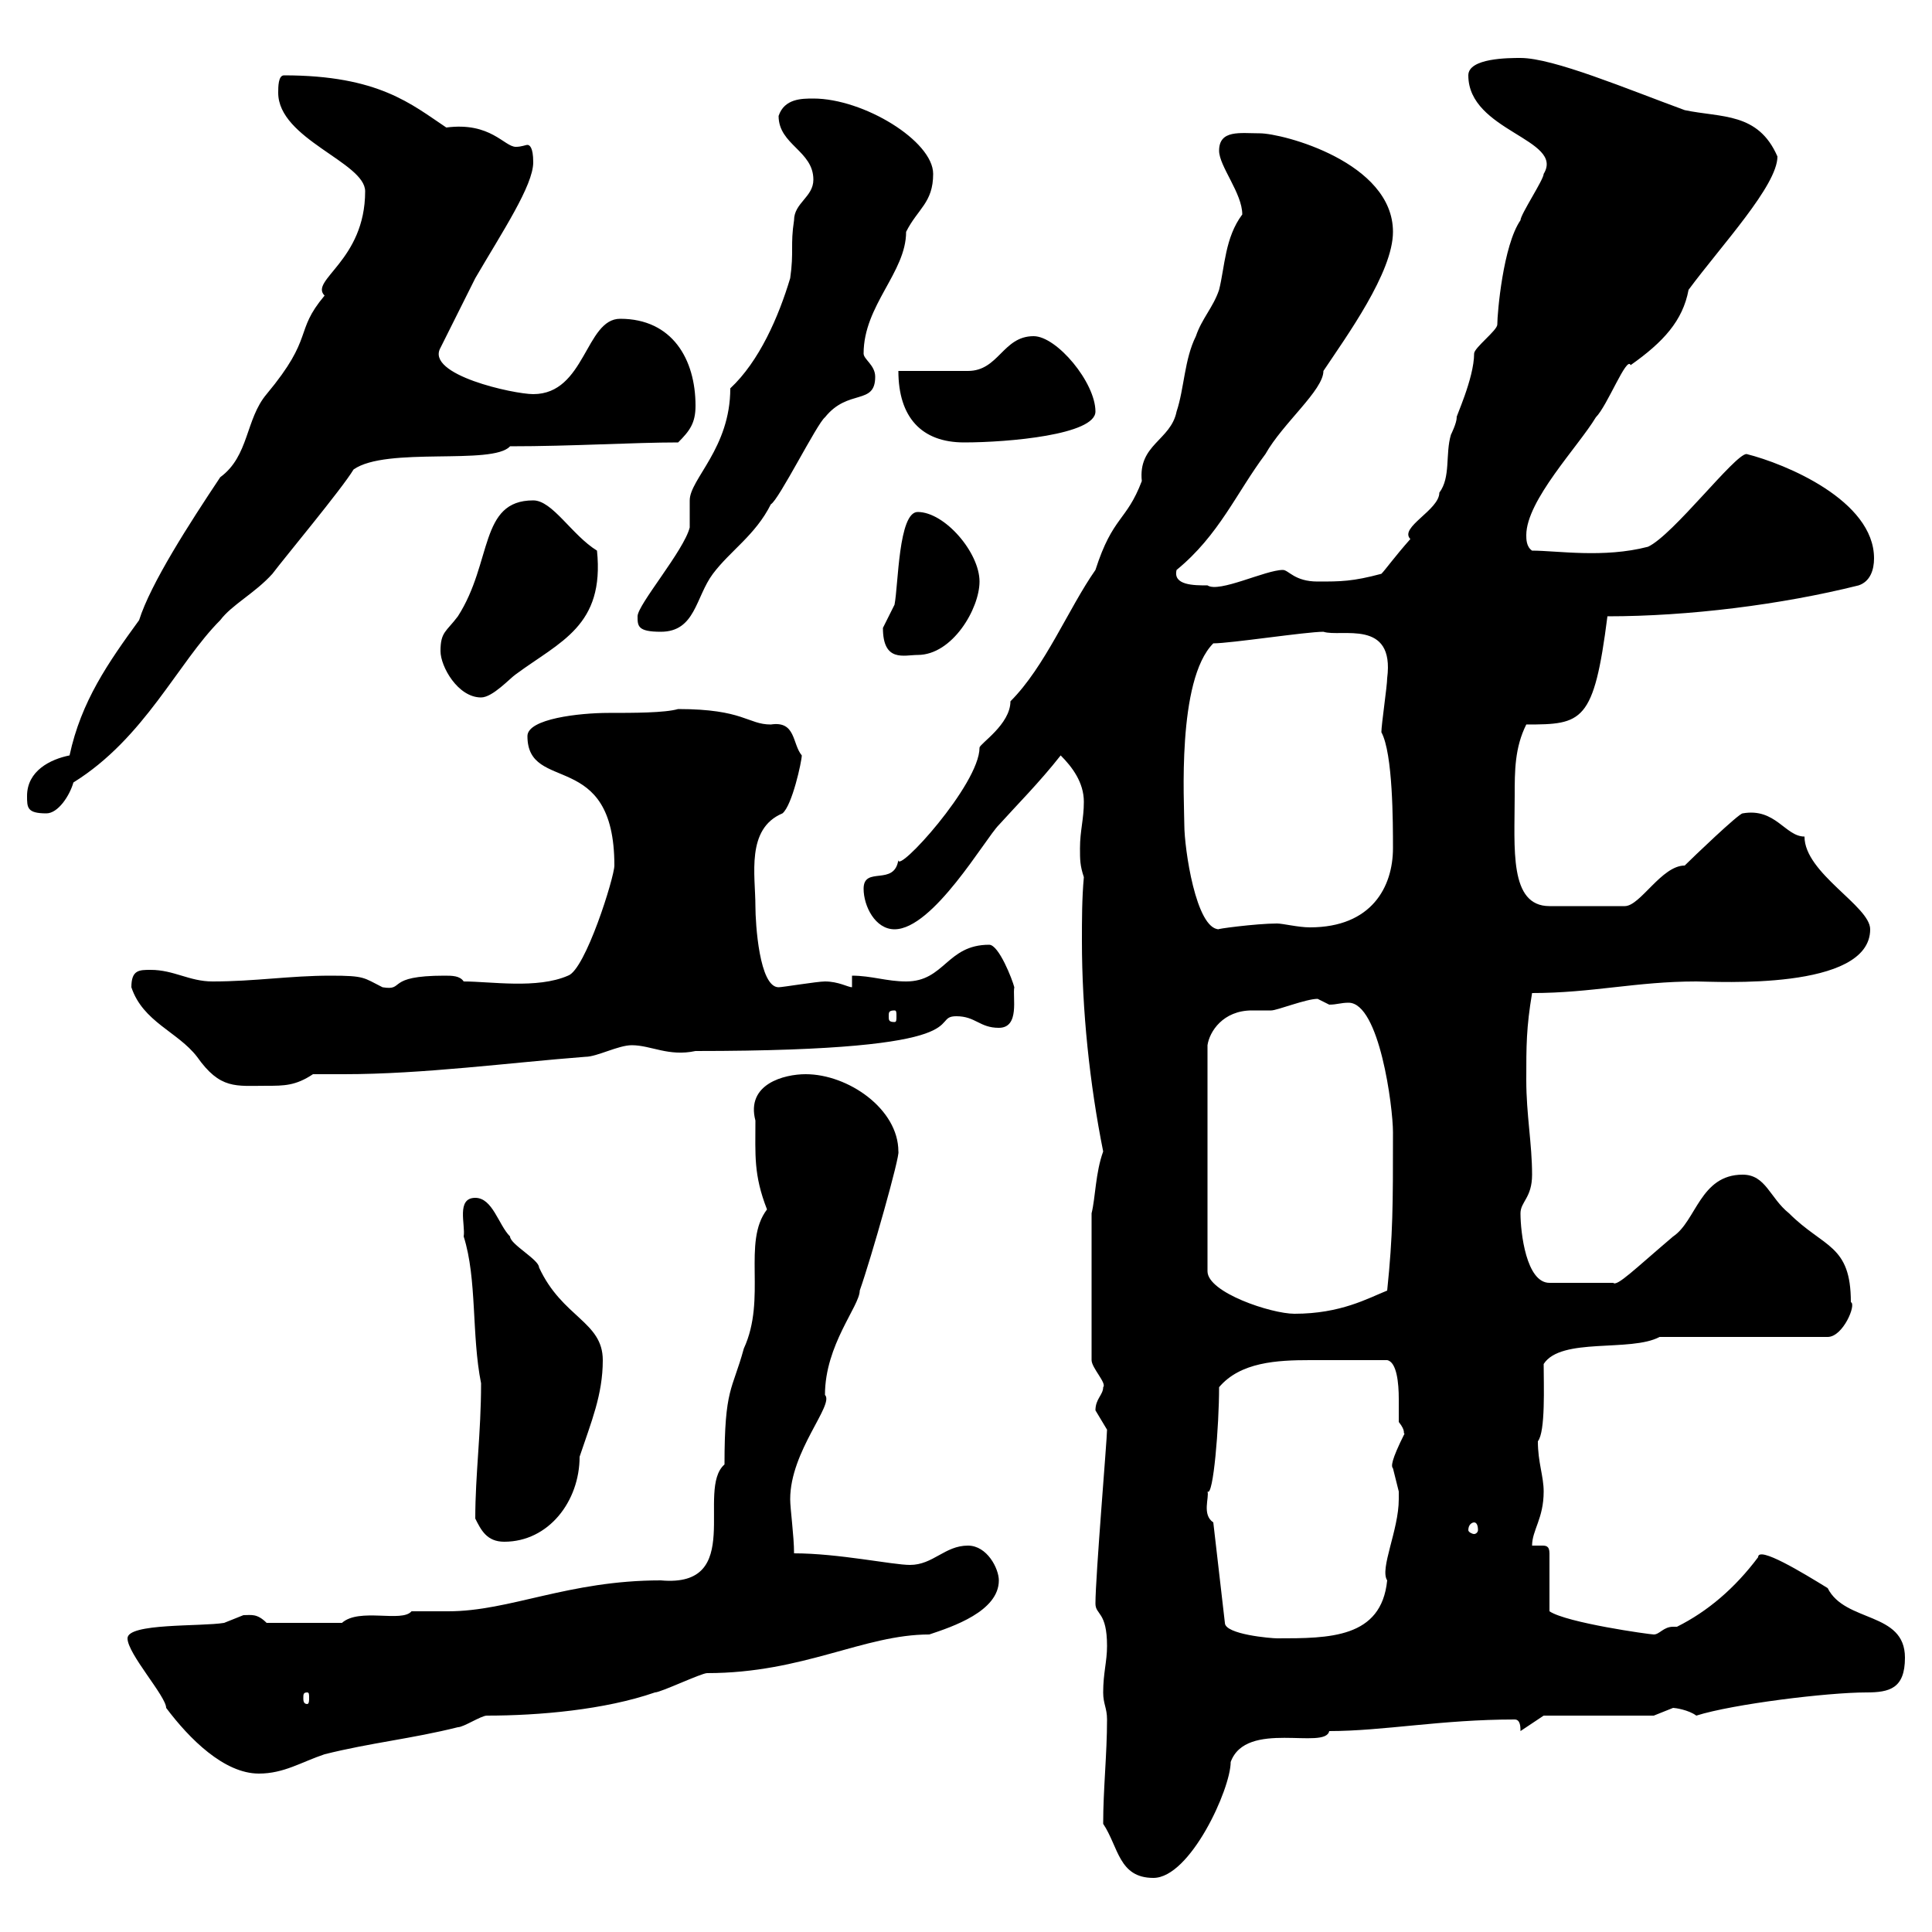 <svg xmlns="http://www.w3.org/2000/svg" xmlns:xlink="http://www.w3.org/1999/xlink" width="300" height="300"><path d="M171.30 283.20C173.70 286.80 173.70 291.60 179.10 291.60C184.80 291.60 191.10 277.80 191.10 273.60C193.50 267 205.80 271.80 206.40 268.80C214.80 268.80 223.80 267 235.20 267C236.10 267 236.10 268.20 236.10 268.80L239.70 266.40L256.80 266.40C256.80 266.40 259.80 265.20 259.80 265.20C260.10 265.20 262.20 265.50 263.40 266.40C269.10 264.60 283.80 262.80 289.80 262.80C293.40 262.80 295.80 262.20 295.80 257.40C295.80 250.20 286.50 252 283.80 246.60C279.90 244.20 273 240 273 241.80C269.40 246.60 265.20 250.20 260.40 252.60C260.10 252.60 259.80 252.60 259.80 252.60C258.30 252.60 257.70 253.80 256.80 253.80C256.20 253.80 243.30 252 240.60 250.20L240.60 241.20C240.60 240 240 240 239.40 240C238.80 240 238.20 240 237.90 240C237.90 237.60 239.70 235.80 239.70 231.60C239.70 229.20 238.80 227.10 238.80 223.80C240 222.30 239.70 215.10 239.70 211.80C242.40 207.60 253.20 210 257.70 207.60L283.80 207.60C286.20 207.60 288.30 202.50 287.40 202.20C287.40 193.20 283.20 193.80 277.80 188.40C274.80 186 274.20 182.40 270.60 182.40C264 182.40 263.40 189.60 259.80 192C253.80 197.10 251.10 199.80 250.50 199.20L240.60 199.20C237 199.20 236.10 191.40 236.10 188.40C236.10 186.60 237.90 186 237.90 182.40C237.90 177.60 237 173.10 237 167.70C237 162.30 237 159.60 237.90 154.20C247.20 154.20 254.10 152.40 263.40 152.40C266.40 152.40 290.40 153.90 290.40 144.30C290.40 140.70 280.20 135.60 280.20 129.90C277.20 129.90 275.70 125.40 270.60 126.30C270 126.30 262.80 133.20 261.60 134.40C258 134.40 254.70 140.70 252.30 140.70L240.60 140.70C234.30 140.70 235.20 131.70 235.20 123.60C235.20 119.70 235.20 116.10 237 112.50C245.70 112.50 247.50 112.20 249.60 95.70C262.20 95.70 276.60 93.90 288.60 90.90C290.40 90.30 291 88.50 291 86.70C291 77.70 277.20 72 271.20 70.50C269.40 70.50 259.80 83.10 255.90 84.90C249 86.70 241.80 85.50 237.90 85.50C237 84.90 237 83.70 237 83.10C237 77.70 245.10 69.30 247.80 64.80C249.60 63 252.60 55.20 253.20 56.70C258.30 53.10 261.30 49.80 262.20 45C267.30 38.10 276 28.80 276 24.30C273 17.40 267.30 18.30 261.60 17.10C252.60 13.80 241.20 9 236.10 9C234.30 9 228 9 228 11.70C228 20.40 243 21.60 239.70 27C239.70 27.90 236.10 33.30 236.10 34.20C233.40 38.10 232.50 48.60 232.50 50.40C232.50 51.30 228.90 54 228.90 54.90C228.90 58.80 225.90 65.10 226.20 64.80C226.20 65.70 225.30 67.50 225.30 67.50C224.40 70.50 225.30 74.10 223.50 76.50C223.50 79.20 217.20 81.90 219 83.70C216.60 86.40 215.10 88.50 214.50 89.10C210 90.30 208.20 90.30 204.60 90.30C201 90.30 200.10 88.50 199.20 88.50C196.50 88.50 189.30 92.10 187.50 90.90C185.40 90.90 182.10 90.90 182.70 88.50C189.30 83.10 192 76.50 196.50 70.50C199.20 65.70 205.50 60.60 205.50 57.60C209.10 52.20 216.30 42.30 216.30 36C216.30 25.20 199.20 20.70 195.60 20.70C192.60 20.70 189.30 20.10 189.30 23.40C189.30 25.80 192.90 30 192.90 33.30C190.20 36.90 190.20 41.40 189.30 45C188.40 47.70 186.60 49.50 185.70 52.20C183.90 55.80 183.90 60.30 182.70 63.90C181.80 68.40 176.70 69 177.30 74.70C174.90 81 172.80 80.10 170.10 88.50C165.90 94.50 162.30 103.50 156.90 108.90C156.90 112.50 152.10 115.50 152.10 116.10C152.10 121.80 139.20 135.90 139.50 133.50C138.90 137.70 134.10 134.40 134.10 138C134.10 140.70 135.90 144.30 138.90 144.30C144.90 144.30 153 130.20 155.10 128.10C157.80 125.10 161.40 121.50 164.70 117.30C166.50 119.10 168.30 121.50 168.30 124.50C168.30 127.20 167.70 129 167.70 131.70C167.70 133.50 167.70 134.40 168.30 136.20C168 139.50 168 142.80 168 146.10C168 156.90 169.20 168.30 171.30 178.80C170.10 182.10 170.10 186 169.50 188.40L169.50 211.20C169.50 212.40 171.90 214.80 171.30 215.40C171.30 216.60 170.10 217.20 170.10 219C170.10 219 171.90 222 171.90 222C171.90 223.50 170.10 244.80 170.10 249C170.10 250.80 171.90 250.20 171.90 255.60C171.90 258 171.30 259.80 171.30 262.80C171.30 264.60 171.90 265.20 171.90 267C171.90 272.40 171.30 277.80 171.30 283.20ZM19.80 254.40C19.80 256.80 25.80 263.40 25.80 265.20C29.40 270 34.80 275.40 40.20 275.40C44.10 275.40 46.80 273.60 50.40 272.40C57.60 270.60 63.90 270 71.10 268.20C72 268.20 74.70 266.40 75.60 266.40C83.70 266.40 93.90 265.50 101.70 262.80C102.60 262.80 108.90 259.80 109.80 259.80C124.80 259.80 134.10 253.80 144.30 253.80C147.90 252.60 155.10 250.20 155.10 245.40C155.10 243.60 153.30 240 150.30 240C146.70 240 144.90 243 141.30 243C138.60 243 130.20 241.20 123.30 241.20C123.30 238.50 122.70 234.30 122.70 232.80C122.70 225.30 129.60 218.10 128.10 216.60C128.10 208.80 133.50 202.80 133.50 200.40C135.30 195.30 139.80 179.40 139.50 178.80C139.50 172.20 131.70 166.80 125.10 166.80C121.80 166.80 115.80 168.30 117.30 174C117.30 179.40 117 182.40 119.10 187.80C115.20 192.90 119.10 201.60 115.50 209.40C113.70 216 112.50 215.40 112.50 227.40C108 231.30 115.80 246.60 102.60 245.40C88.20 245.40 79.20 250.20 69.60 250.20C67.80 250.20 65.70 250.20 63.90 250.20C62.40 252 55.80 249.60 53.10 252C49.80 252 45.30 252 41.40 252C39.90 250.50 39 250.80 37.80 250.80C37.80 250.80 34.80 252 34.80 252C31.20 252.60 19.80 252 19.80 254.40ZM47.70 262.80C48 262.80 48 263.10 48 263.70C48 264 48 264.60 47.70 264.60C47.10 264.60 47.10 264 47.10 263.70C47.10 263.10 47.10 262.80 47.70 262.80ZM188.40 236.40C186.60 235.20 187.80 232.50 187.50 231.60C188.40 232.50 189.30 221.40 189.30 215.40C192.60 211.50 198.30 211.20 203.40 211.20C207.60 211.20 211.20 211.20 215.40 211.20C216.90 211.50 217.20 214.80 217.20 217.20C217.20 219 217.20 220.20 217.20 220.80C218.40 222.30 217.80 222.60 218.10 222.60C216 226.80 216 227.70 216.30 228C216.30 228 217.20 231.60 217.20 231.60C217.20 232.80 217.20 232.80 217.20 232.80C217.20 237.60 214.20 243.60 215.40 245.40C214.50 254.40 206.40 254.40 198.30 254.40C197.40 254.40 190.20 253.80 190.20 252ZM73.80 235.80C74.70 237.60 75.60 239.40 78.30 239.40C85.20 239.40 90 233.10 90 226.20C91.80 220.80 93.60 216.60 93.60 211.20C93.60 205.20 87.30 204.60 83.70 196.80C83.70 195.60 79.20 193.20 79.20 192C77.40 190.20 76.50 186 73.80 186C70.80 186 72.30 190.20 72 192C74.10 198.60 73.20 207.30 74.70 214.80C74.70 222.60 73.80 228.90 73.80 235.80ZM228.90 236.40C229.20 236.40 229.50 236.70 229.50 237.60C229.50 237.90 229.20 238.20 228.90 238.20C228.60 238.20 228 237.90 228 237.60C228 236.70 228.60 236.40 228.90 236.40ZM204.60 155.10C204.60 155.10 206.40 156 206.40 156C207.60 156 208.20 155.70 209.40 155.70C214.20 155.70 216.30 171.90 216.30 175.80C216.30 187.20 216.30 191.70 215.40 200.40C212.40 201.60 208.20 204 201 204C197.40 204 187.50 200.70 187.50 197.40L187.50 162.30C187.80 160.20 189.90 156.90 194.40 156.90C195.30 156.90 196.50 156.90 197.40 156.90C198.30 156.90 202.80 155.10 204.60 155.10ZM20.40 153.30C22.20 158.70 27.60 160.20 30.60 164.10C34.20 169.20 36.60 168.60 41.40 168.60C44.10 168.60 45.90 168.60 48.60 166.80C50.40 166.80 51.60 166.80 53.40 166.80C65.70 166.80 79.20 165 90.90 164.10C92.70 164.10 96 162.30 98.10 162.30C101.10 162.30 103.80 164.10 108 163.20C153.60 163.20 144 157.80 148.50 157.80C151.50 157.80 152.10 159.60 155.10 159.60C158.40 159.60 157.20 154.80 157.50 153.30C157.20 152.10 155.10 146.70 153.60 146.70C147 146.70 146.70 152.40 140.70 152.40C137.70 152.40 135.30 151.50 132.30 151.50L132.30 153.30C131.70 153.30 130.20 152.40 128.10 152.40C126.90 152.40 121.50 153.30 120.90 153.30C117.90 153.30 117.30 143.40 117.30 140.70C117.30 135.90 115.80 128.70 121.50 126.30C123 125.10 124.50 118.20 124.50 117.30C123 115.50 123.60 111.90 119.70 112.50C116.10 112.50 115.50 110.10 105.30 110.10C103.20 110.70 98.40 110.70 94.50 110.70C90 110.70 81.90 111.60 81.90 114.30C81.90 123.30 95.40 116.10 95.40 134.40C95.40 136.20 90.90 150.60 88.20 151.50C83.40 153.60 76.20 152.40 72 152.40C71.40 151.50 70.20 151.50 69 151.50C59.70 151.50 63 153.90 59.40 153.30C56.40 151.80 56.70 151.50 51.30 151.50C45 151.50 39.60 152.40 33 152.40C29.40 152.40 27 150.60 23.40 150.60C21.60 150.60 20.40 150.60 20.40 153.30ZM138.90 156.90C139.20 156.90 139.20 157.20 139.20 157.80C139.20 158.40 139.20 158.70 138.90 158.70C138 158.70 138 158.40 138 157.80C138 157.20 138 156.90 138.90 156.90ZM183.90 128.10C183.90 124.80 182.70 105.60 188.40 99.90C191.10 99.90 202.80 98.10 205.50 98.10C208.20 99 216.60 96 215.40 105.30C215.40 106.50 214.50 112.50 214.50 113.70C216.30 117 216.30 127.80 216.30 131.70C216.30 137.70 213 144 203.40 144C201.60 144 199.20 143.40 198.30 143.40C195 143.40 188.40 144.30 189.30 144.30C185.70 144.30 183.90 131.70 183.90 128.10ZM4.20 123.60C4.20 125.40 4.20 126.30 7.20 126.30C9 126.30 10.80 123.60 11.40 121.50C22.50 114.60 27.60 102.90 34.20 96.30C36 93.90 39.60 92.10 42.30 89.10C44.10 86.70 53.10 75.90 54.90 72.90C60 69.30 76.50 72.30 79.20 69.30C88.80 69.30 98.40 68.70 105.30 68.70C107.10 66.90 108 65.70 108 63C108 55.80 104.40 49.50 96.30 49.50C90.90 49.50 90.90 61.20 82.80 61.20C79.80 61.20 66 58.20 68.40 54C69.30 52.20 72.90 45 73.80 43.20C78 36 82.80 28.80 82.80 25.20C82.80 22.80 82.20 22.50 81.90 22.50C81.60 22.50 81 22.80 80.10 22.80C78.30 22.80 76.20 18.90 69.30 19.80C63.90 16.20 58.80 11.70 44.10 11.70C43.20 11.70 43.20 13.50 43.20 14.40C43.20 21.60 56.70 25.20 56.70 29.70C56.70 40.50 48 43.50 50.40 45.90C45.60 51.60 48.90 52.20 41.40 61.20C38.10 65.10 38.70 70.80 34.20 74.10C29.40 81.30 23.40 90.60 21.60 96.30C16.80 102.90 12.60 108.90 10.80 117.30C7.80 117.90 4.20 119.70 4.20 123.60ZM68.40 101.10C68.40 103.50 71.10 108.30 74.70 108.30C76.50 108.30 79.20 105.30 80.10 104.70C87 99.60 93.90 97.20 92.70 85.50C88.80 83.10 85.80 77.70 82.80 77.70C74.40 77.70 76.50 87.30 71.10 95.70C69.30 98.10 68.40 98.10 68.40 101.10ZM137.10 97.50C137.10 102.90 140.40 101.70 142.50 101.70C147.90 101.70 152.10 94.50 152.10 90.30C152.10 85.80 146.70 79.50 142.50 79.50C139.50 79.50 139.50 90.90 138.90 93.90C138.90 93.90 137.10 97.50 137.10 97.50ZM99 95.70C99 97.20 99 98.10 102.60 98.10C108 98.10 108 92.70 110.70 89.10C113.40 85.50 117.30 83.10 119.70 78.30C120.90 77.70 126.90 65.70 128.10 64.80C131.70 60.30 135.90 63 135.90 58.50C135.90 56.70 134.10 55.80 134.10 54.90C134.10 47.40 140.70 42.30 140.70 36C142.50 32.40 144.90 31.50 144.90 27C144.90 21.90 134.10 15.30 126.30 15.30C124.50 15.30 121.80 15.30 120.90 18C120.90 22.50 126.30 23.40 126.30 27.90C126.30 30.60 123.30 31.50 123.30 34.20C122.70 38.10 123.30 39 122.70 43.20C120.90 49.20 117.90 56.10 113.40 60.30C113.40 69.60 107.10 74.40 107.10 77.70C107.10 77.70 107.10 81.90 107.10 81.90C106.20 85.50 99 93.90 99 95.70ZM139.50 57.60C139.50 64.80 143.10 68.70 149.70 68.70C156.60 68.70 170.10 67.50 170.10 63.90C170.10 59.40 164.10 52.20 160.50 52.20C155.70 52.20 155.10 57.60 150.30 57.60C148.50 57.60 141.30 57.60 139.50 57.60Z"/></svg>